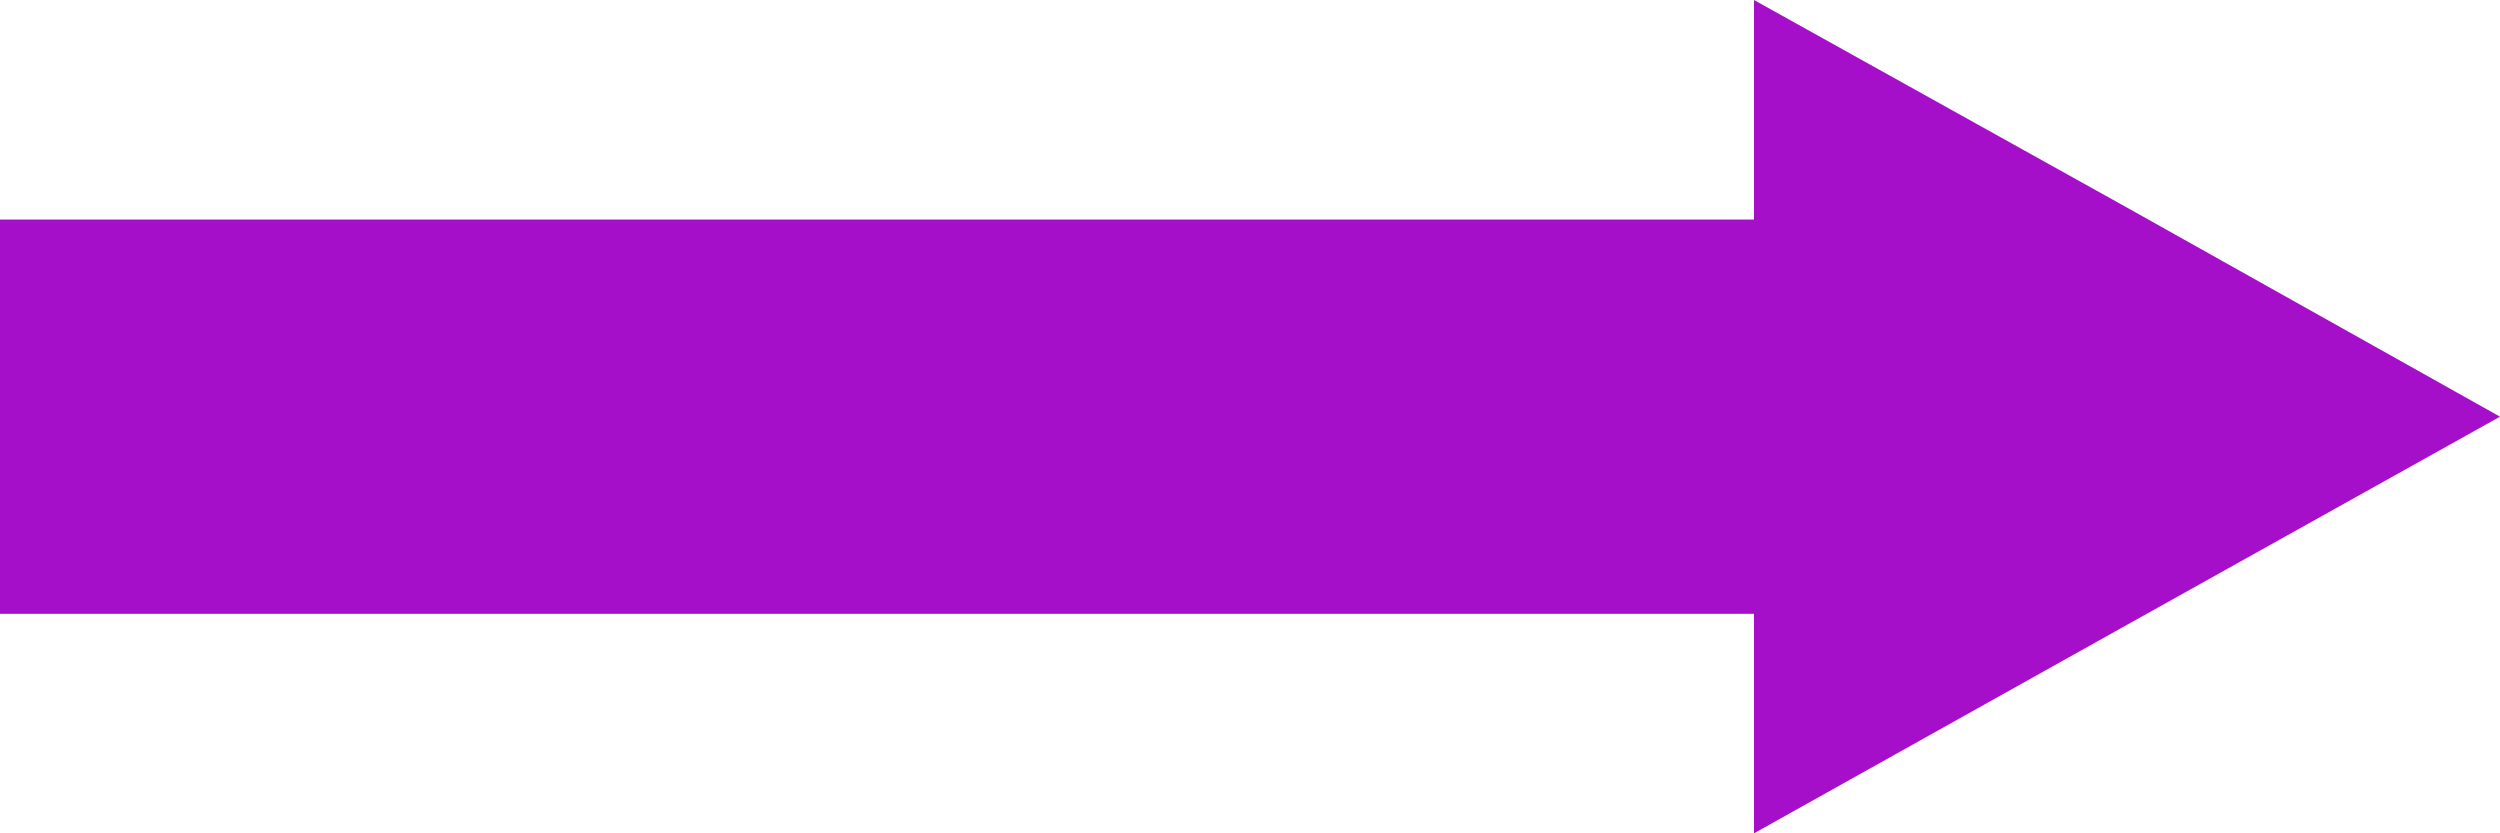 <svg width="27" height="9" viewBox="0 0 27 9" fill="none" xmlns="http://www.w3.org/2000/svg">
<path d="M22.977 2.245L18.943 0V2.371H0V6.629H18.943V9L22.977 6.745L27 4.5L22.977 2.245Z" fill="#A60FCA"/>
</svg>
